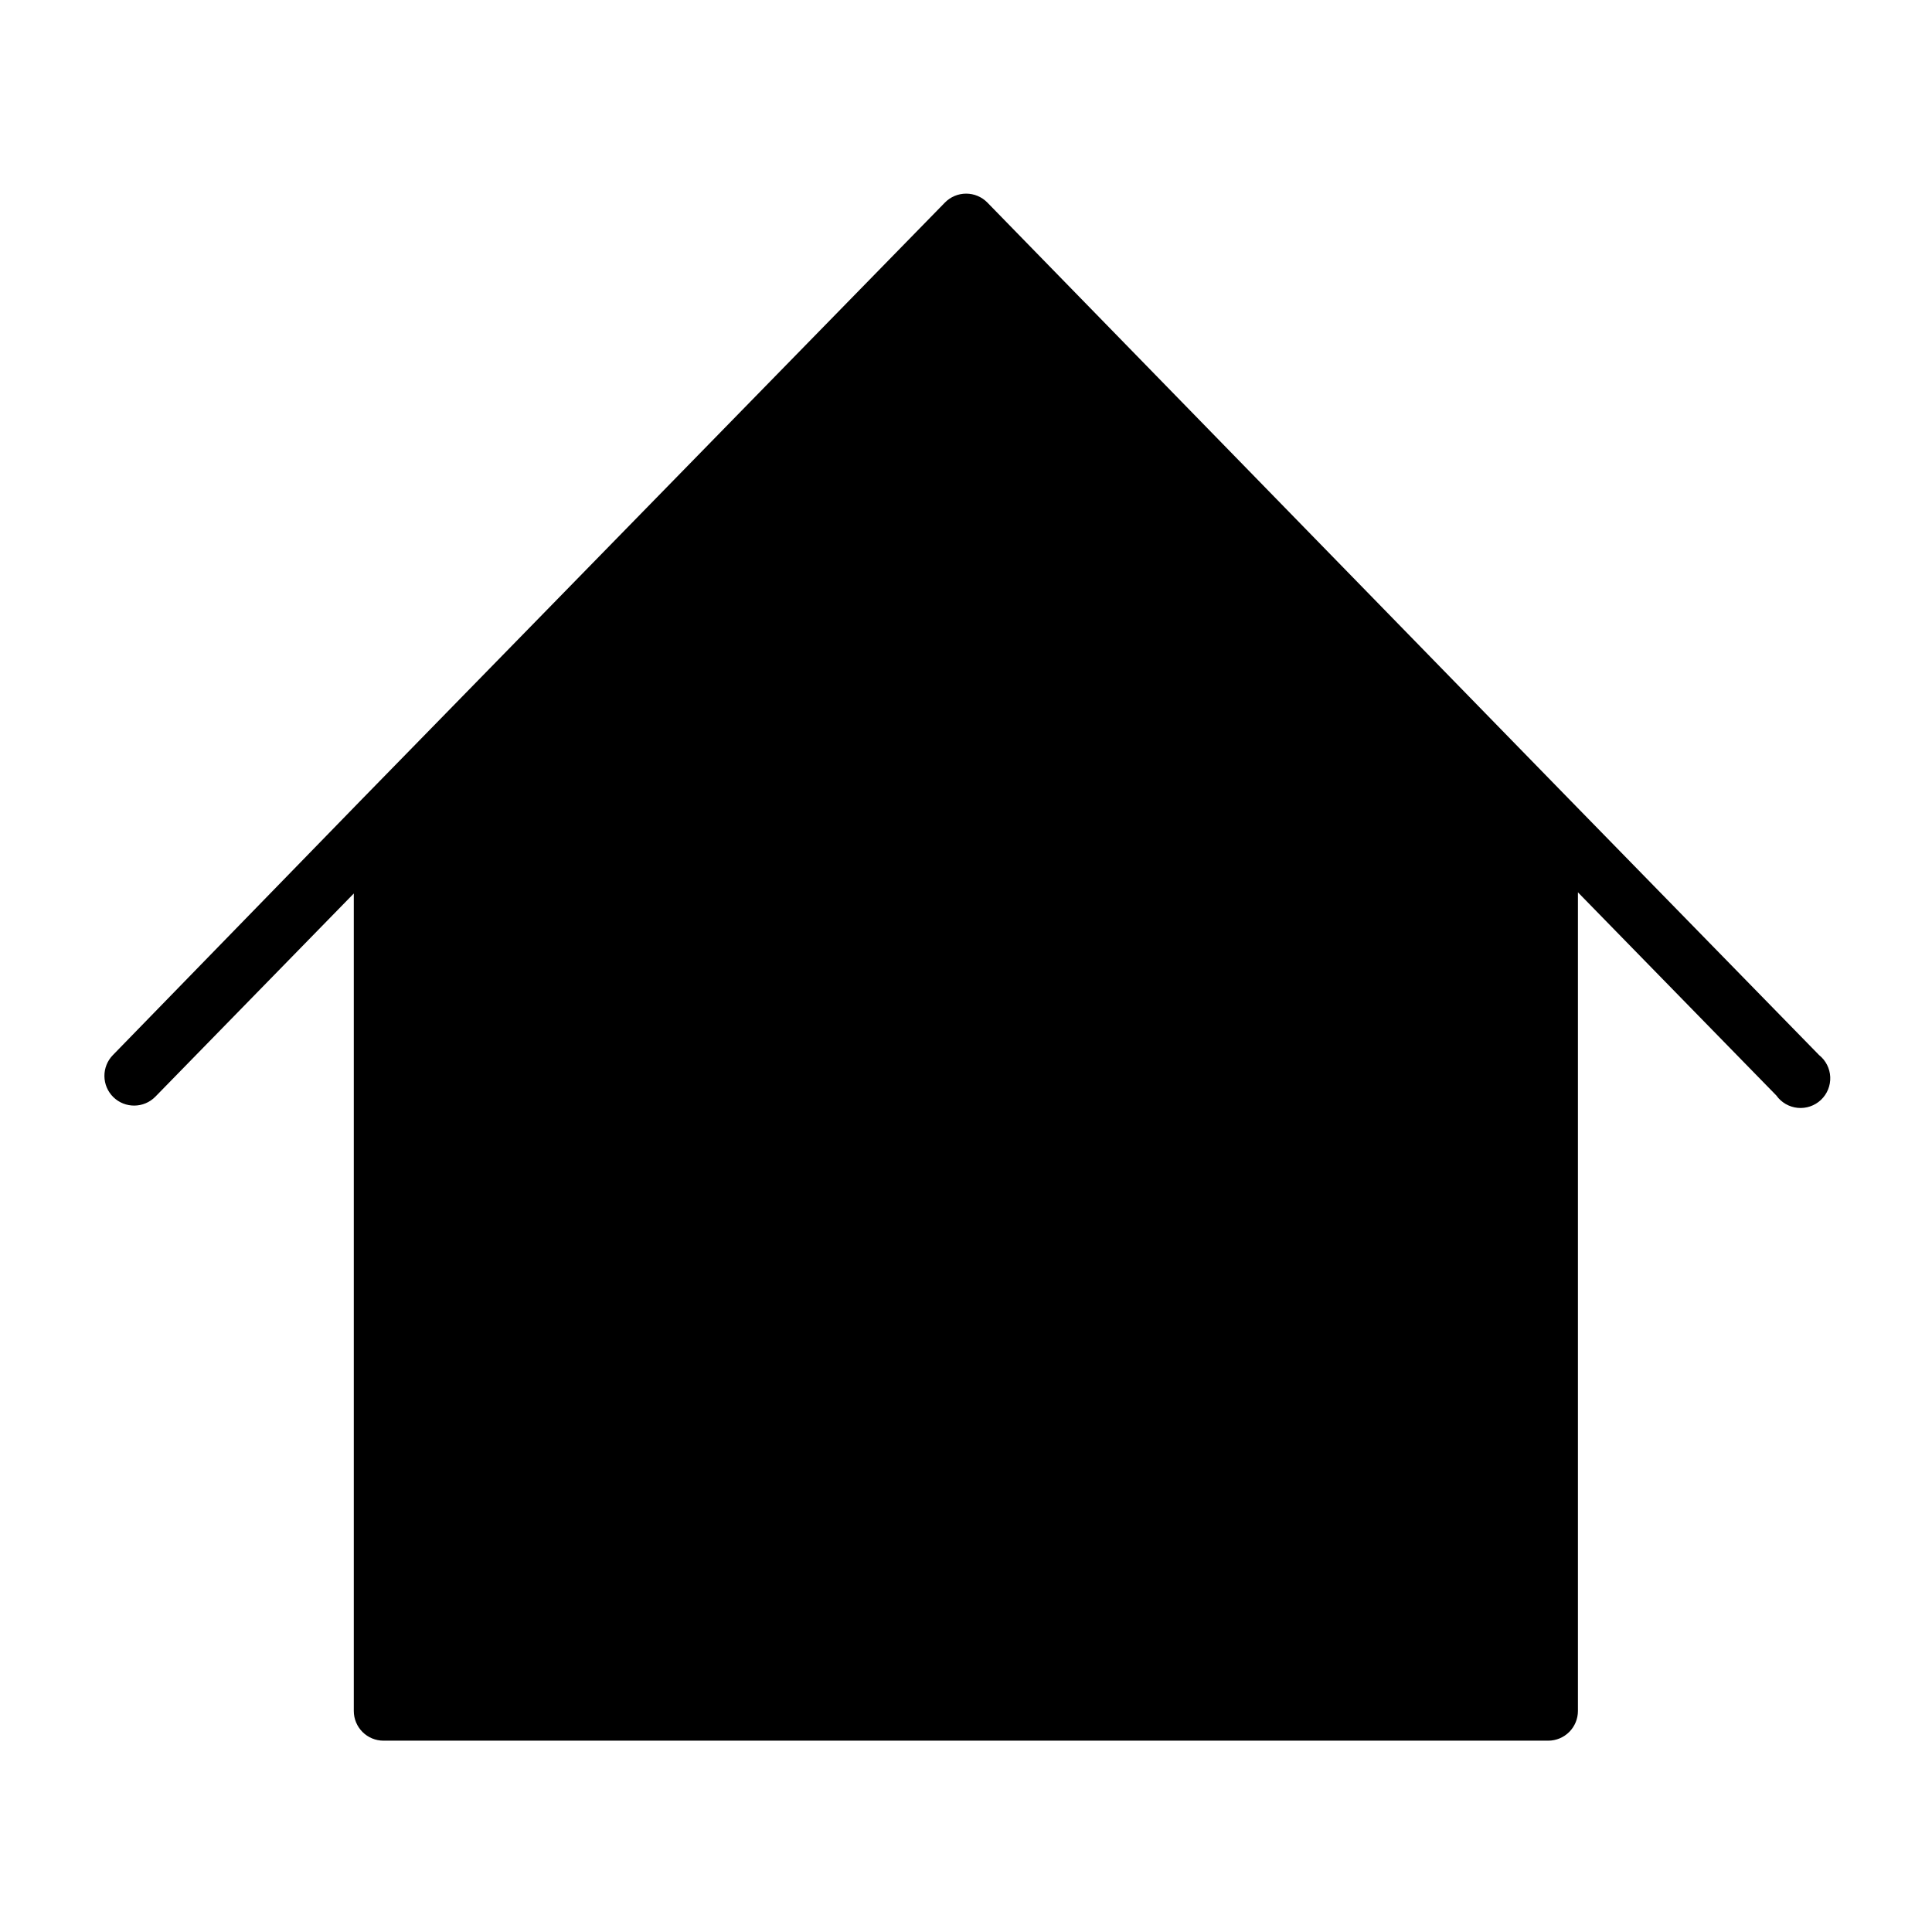 <?xml version="1.0" encoding="UTF-8"?>
<!-- Uploaded to: ICON Repo, www.svgrepo.com, Generator: ICON Repo Mixer Tools -->
<svg fill="#000000" width="800px" height="800px" version="1.1" viewBox="144 144 512 512" xmlns="http://www.w3.org/2000/svg">
 <path d="m626.08 423.61-66.203-67.777-154.21-158.15c-1.484-1.516-3.512-2.367-5.629-2.367-2.121 0-4.148 0.852-5.629 2.367l-154.29 157.91-66.203 68.012c-1.461 1.492-2.269 3.508-2.246 5.594 0.02 2.09 0.871 4.086 2.363 5.547 3.109 3.043 8.098 2.988 11.141-0.117l52.586-53.844v216.64c0 2.086 0.828 4.09 2.305 5.566 1.477 1.477 3.477 2.305 5.566 2.305h308.66c2.09 0 4.09-0.828 5.566-2.305 1.477-1.477 2.309-3.481 2.309-5.566v-216.95l52.586 53.844h-0.004c1.32 1.855 3.379 3.051 5.648 3.273 2.266 0.223 4.519-0.547 6.176-2.109 1.656-1.566 2.551-3.769 2.461-6.047-0.094-2.273-1.168-4.398-2.949-5.824z"/>
</svg>